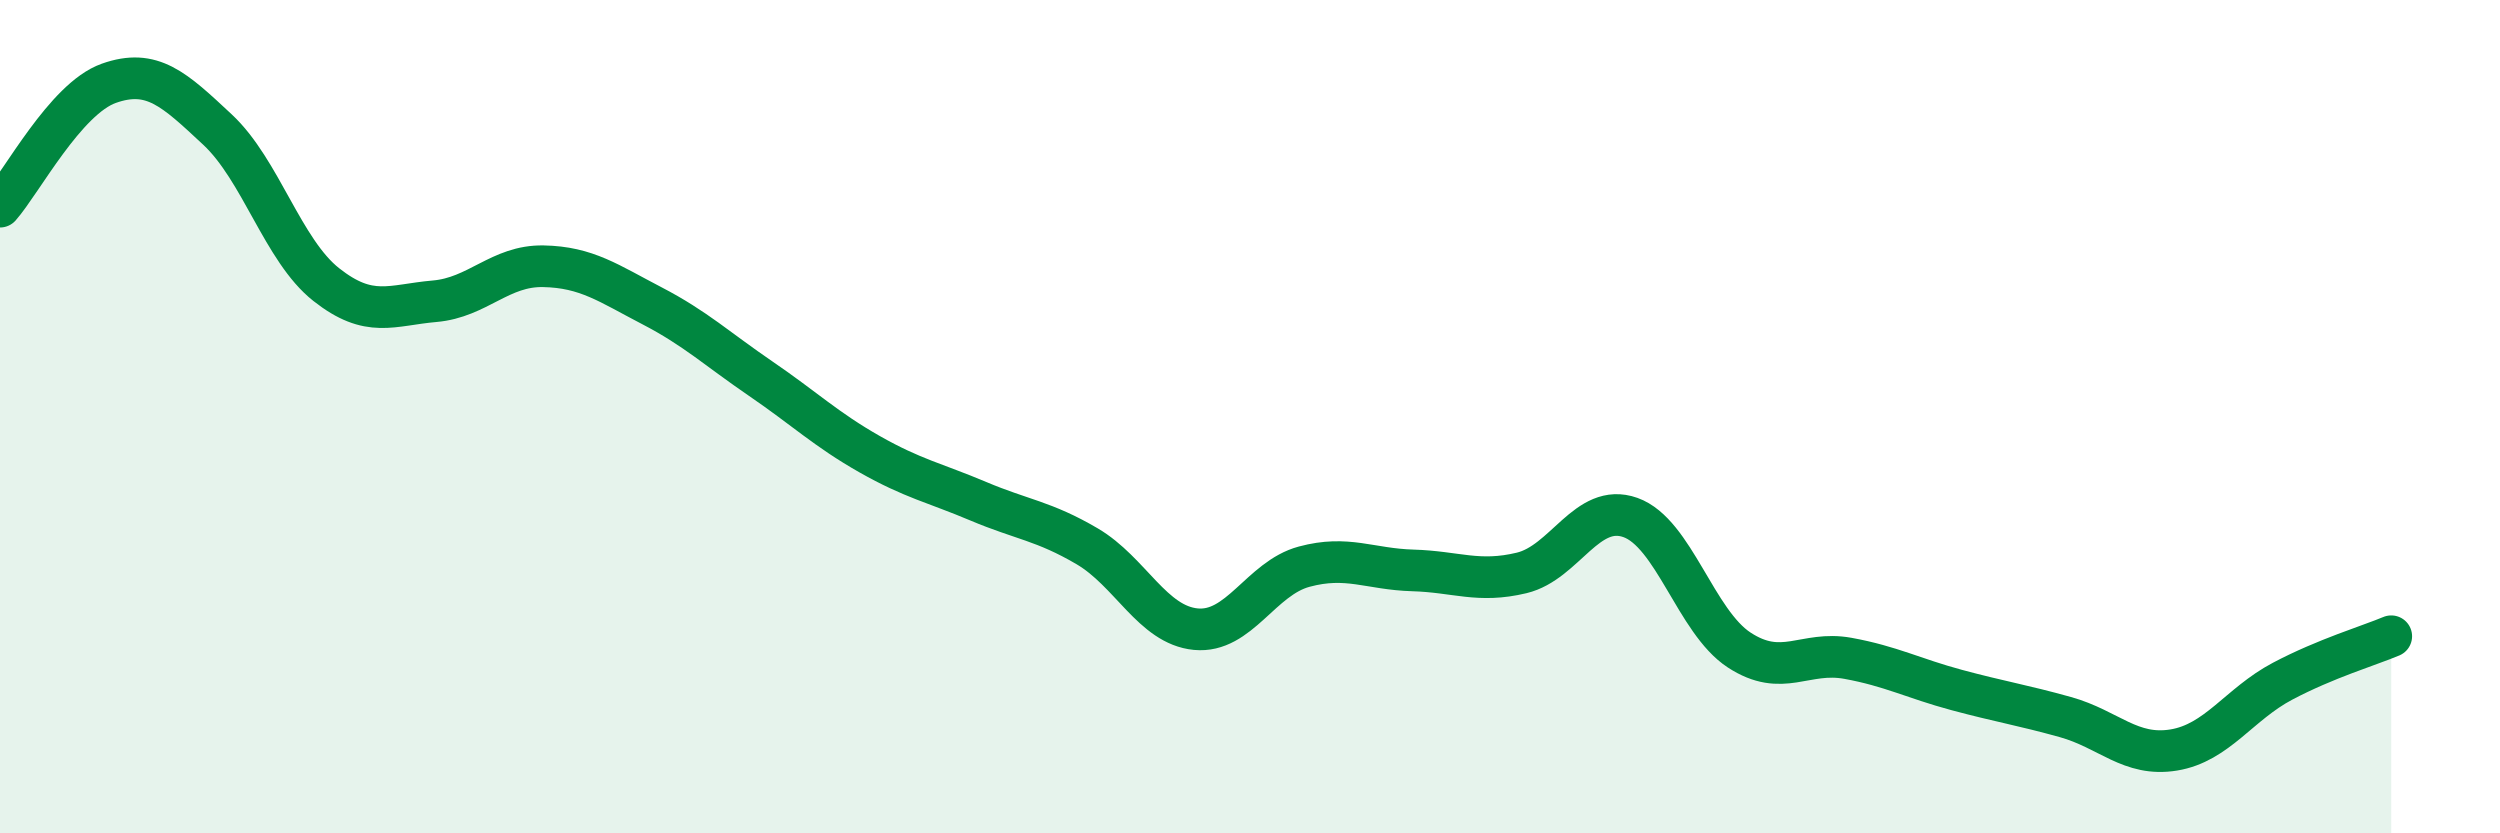 
    <svg width="60" height="20" viewBox="0 0 60 20" xmlns="http://www.w3.org/2000/svg">
      <path
        d="M 0,4.96 C 0.52,4.37 1.57,2.37 2.61,2 C 3.65,1.63 4.18,2.14 5.22,3.11 C 6.26,4.08 6.79,6.01 7.83,6.83 C 8.87,7.65 9.39,7.32 10.43,7.23 C 11.47,7.14 12,6.37 13.04,6.39 C 14.08,6.41 14.61,6.8 15.65,7.34 C 16.69,7.88 17.22,8.38 18.26,9.09 C 19.3,9.8 19.83,10.31 20.87,10.9 C 21.91,11.49 22.44,11.59 23.48,12.03 C 24.52,12.47 25.05,12.5 26.09,13.11 C 27.13,13.72 27.66,15 28.7,15.1 C 29.74,15.2 30.26,13.88 31.3,13.6 C 32.34,13.32 32.87,13.66 33.91,13.69 C 34.95,13.72 35.48,14 36.52,13.75 C 37.56,13.5 38.09,12.05 39.13,12.42 C 40.17,12.79 40.7,14.92 41.74,15.6 C 42.78,16.28 43.31,15.61 44.35,15.8 C 45.39,15.99 45.92,16.28 46.96,16.56 C 48,16.84 48.53,16.92 49.57,17.21 C 50.61,17.5 51.13,18.17 52.17,18 C 53.21,17.83 53.74,16.9 54.78,16.35 C 55.82,15.8 56.87,15.49 57.39,15.27L57.39 20L0 20Z"
        fill="#008740"
        opacity="0.1"
        stroke-linecap="round"
        stroke-linejoin="round"
      />
      <path
        d="M 0,4.96 C 0.52,4.37 1.57,2.37 2.61,2 C 3.65,1.63 4.18,2.14 5.22,3.11 C 6.26,4.08 6.79,6.01 7.83,6.83 C 8.87,7.65 9.39,7.32 10.43,7.23 C 11.47,7.14 12,6.37 13.04,6.39 C 14.08,6.41 14.61,6.8 15.65,7.34 C 16.69,7.88 17.22,8.38 18.26,9.09 C 19.3,9.8 19.83,10.31 20.87,10.9 C 21.91,11.49 22.44,11.59 23.48,12.03 C 24.52,12.47 25.05,12.5 26.09,13.11 C 27.13,13.72 27.66,15 28.7,15.1 C 29.74,15.2 30.26,13.88 31.3,13.6 C 32.34,13.32 32.87,13.66 33.91,13.69 C 34.95,13.72 35.48,14 36.52,13.75 C 37.56,13.5 38.09,12.05 39.13,12.42 C 40.17,12.79 40.7,14.92 41.74,15.6 C 42.78,16.28 43.31,15.61 44.35,15.8 C 45.39,15.99 45.92,16.28 46.96,16.56 C 48,16.84 48.53,16.92 49.57,17.21 C 50.61,17.5 51.13,18.17 52.17,18 C 53.21,17.83 53.74,16.9 54.78,16.35 C 55.82,15.8 56.87,15.49 57.39,15.27"
        stroke="#008740"
        stroke-width="1"
        fill="none"
        stroke-linecap="round"
        stroke-linejoin="round"
      />
    </svg>
  